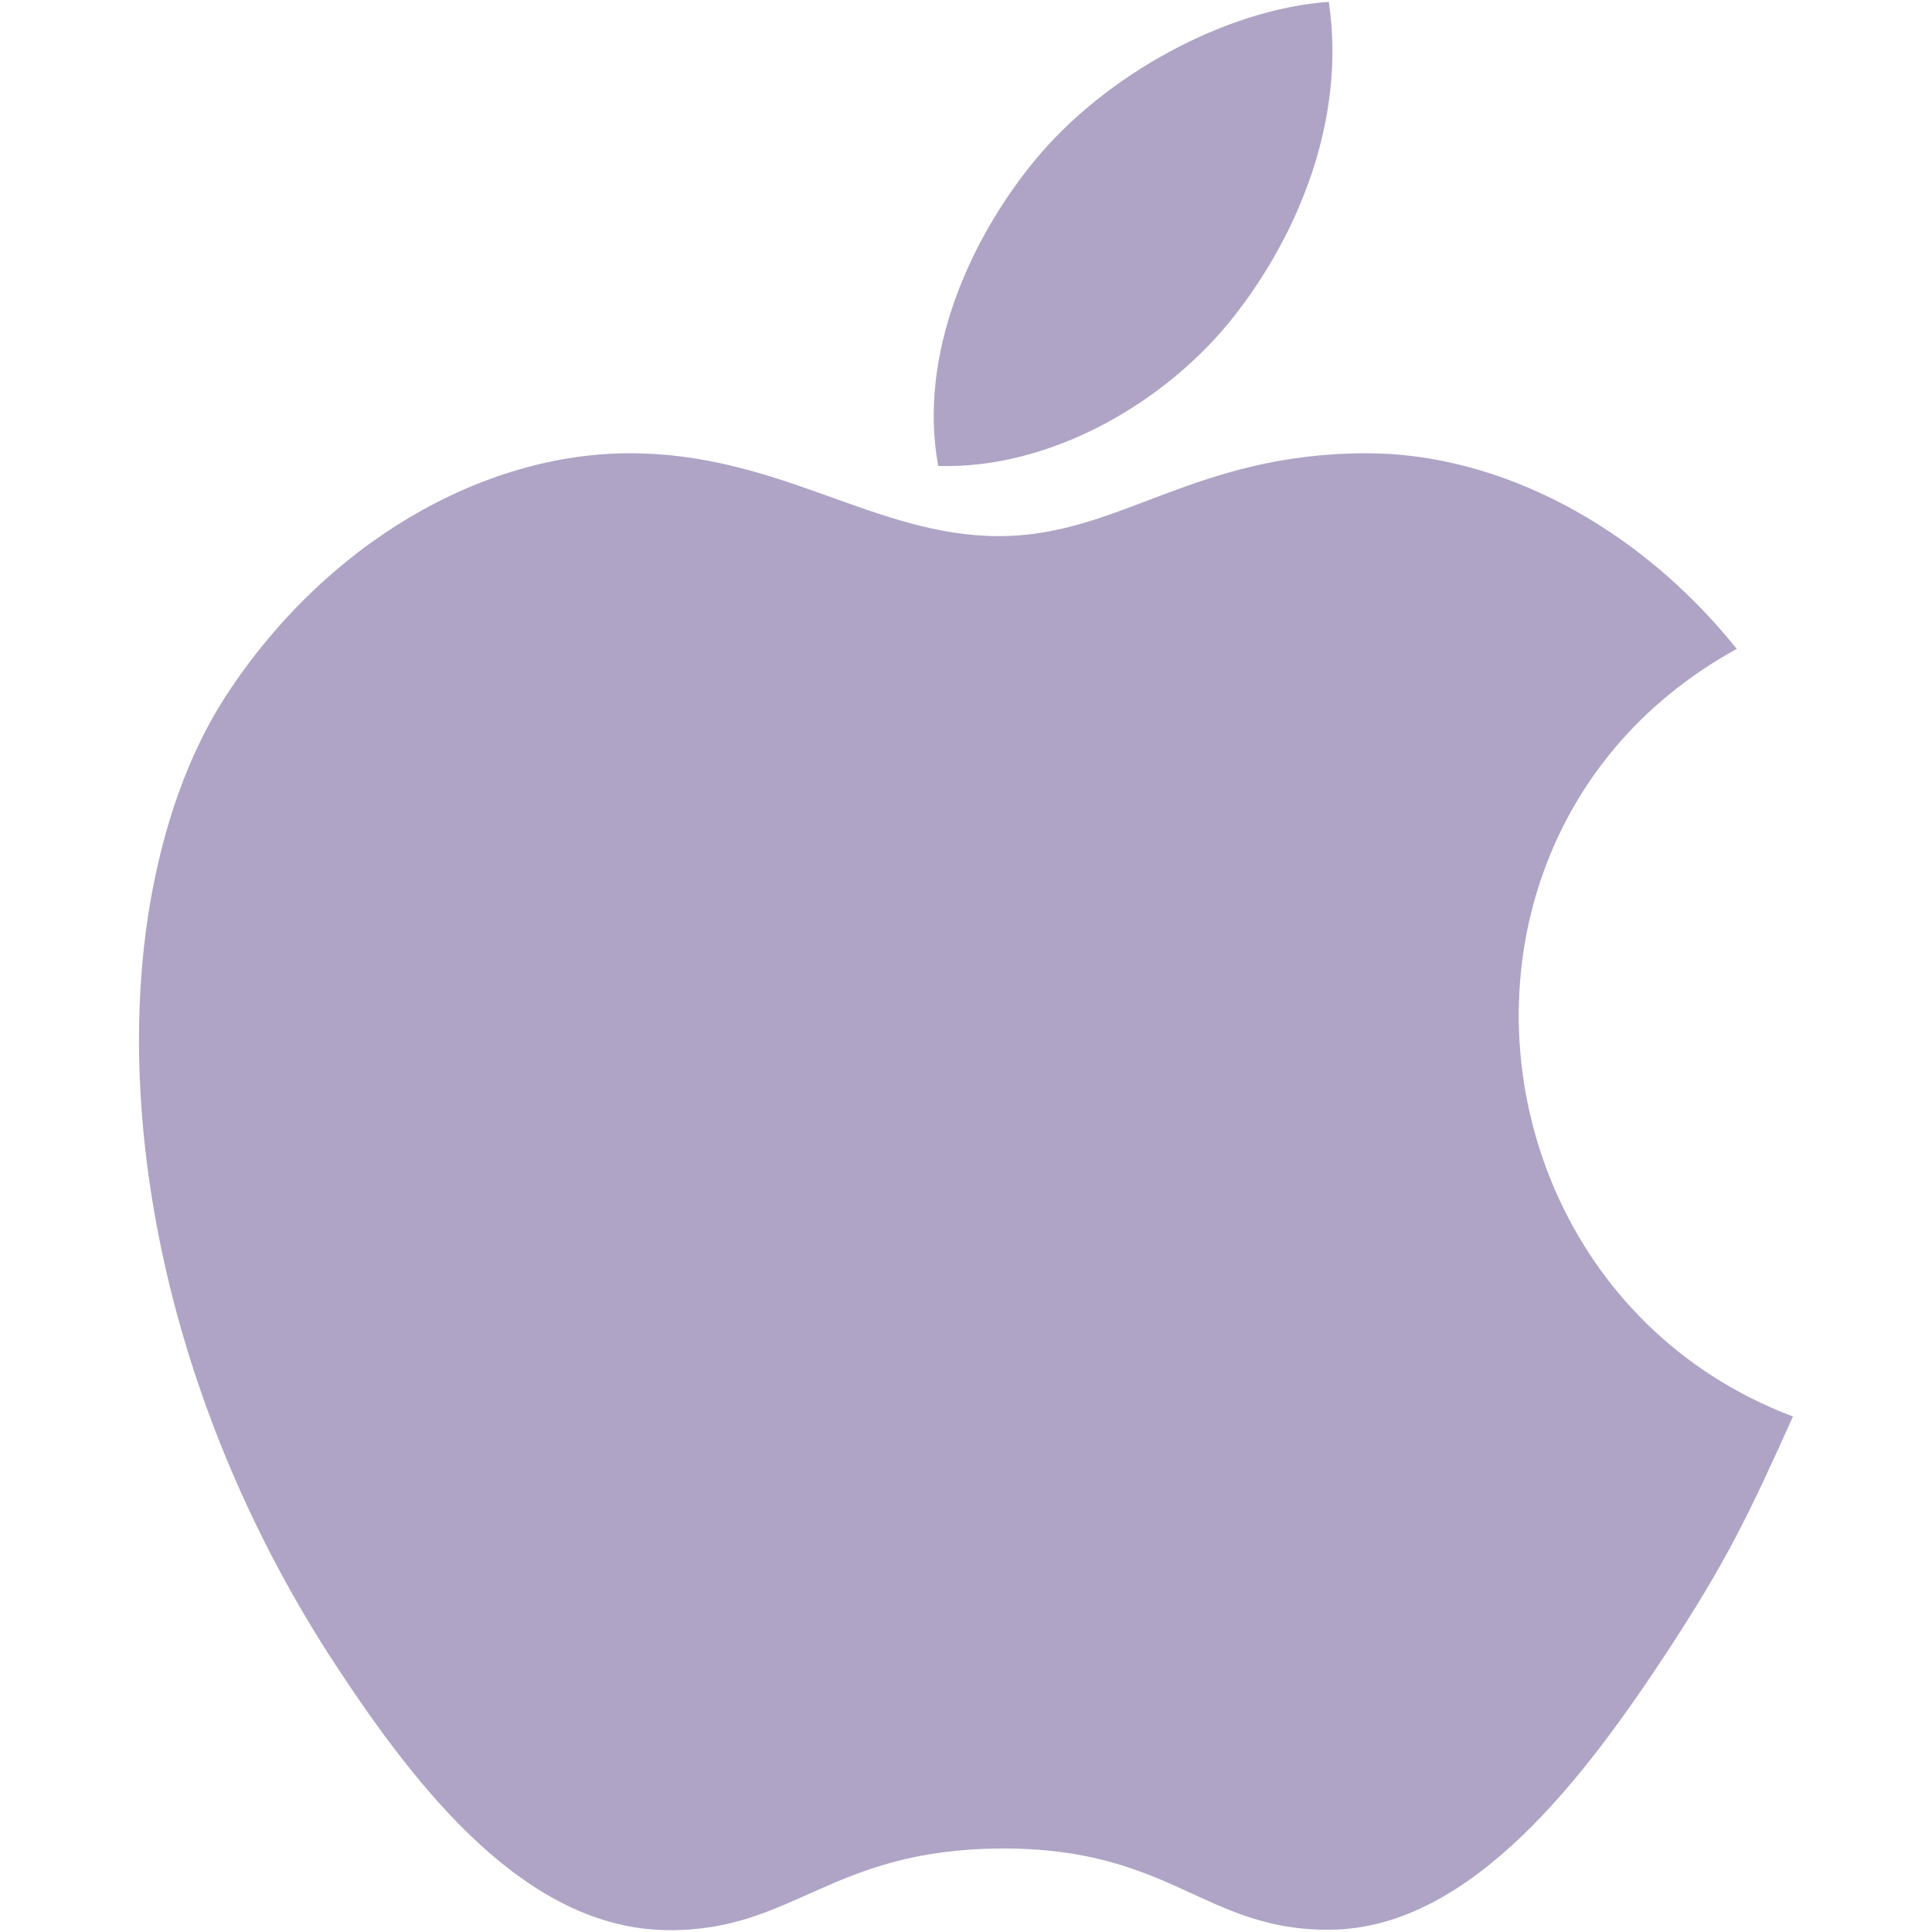 <?xml version="1.0" encoding="UTF-8"?> <svg xmlns="http://www.w3.org/2000/svg" width="28" height="28" viewBox="0 0 28 28" fill="none"><path d="M13.597 6.753C13.3 5.128 14.068 3.456 14.993 2.329C16.013 1.086 17.762 0.132 19.258 0.027C19.511 1.731 18.815 3.391 17.9 4.564C16.919 5.826 15.231 6.804 13.597 6.753ZM22.369 12.64C22.832 11.349 23.748 10.188 25.17 9.404C23.733 7.61 21.716 6.569 19.811 6.569C17.292 6.569 16.227 7.77 14.478 7.77C12.675 7.77 11.307 6.569 9.126 6.569C6.986 6.569 4.708 7.874 3.264 10.101C2.733 10.924 2.373 11.947 2.176 13.086C1.632 16.282 2.445 20.445 4.871 24.141C6.051 25.935 7.623 27.955 9.677 27.973C11.507 27.99 12.027 26.803 14.503 26.79C16.984 26.776 17.454 27.985 19.281 27.967C21.336 27.95 22.995 25.714 24.174 23.921C25.014 22.634 25.332 21.984 25.985 20.529C22.664 19.276 21.298 15.617 22.369 12.64Z" fill="#AFA4C5"></path></svg> 